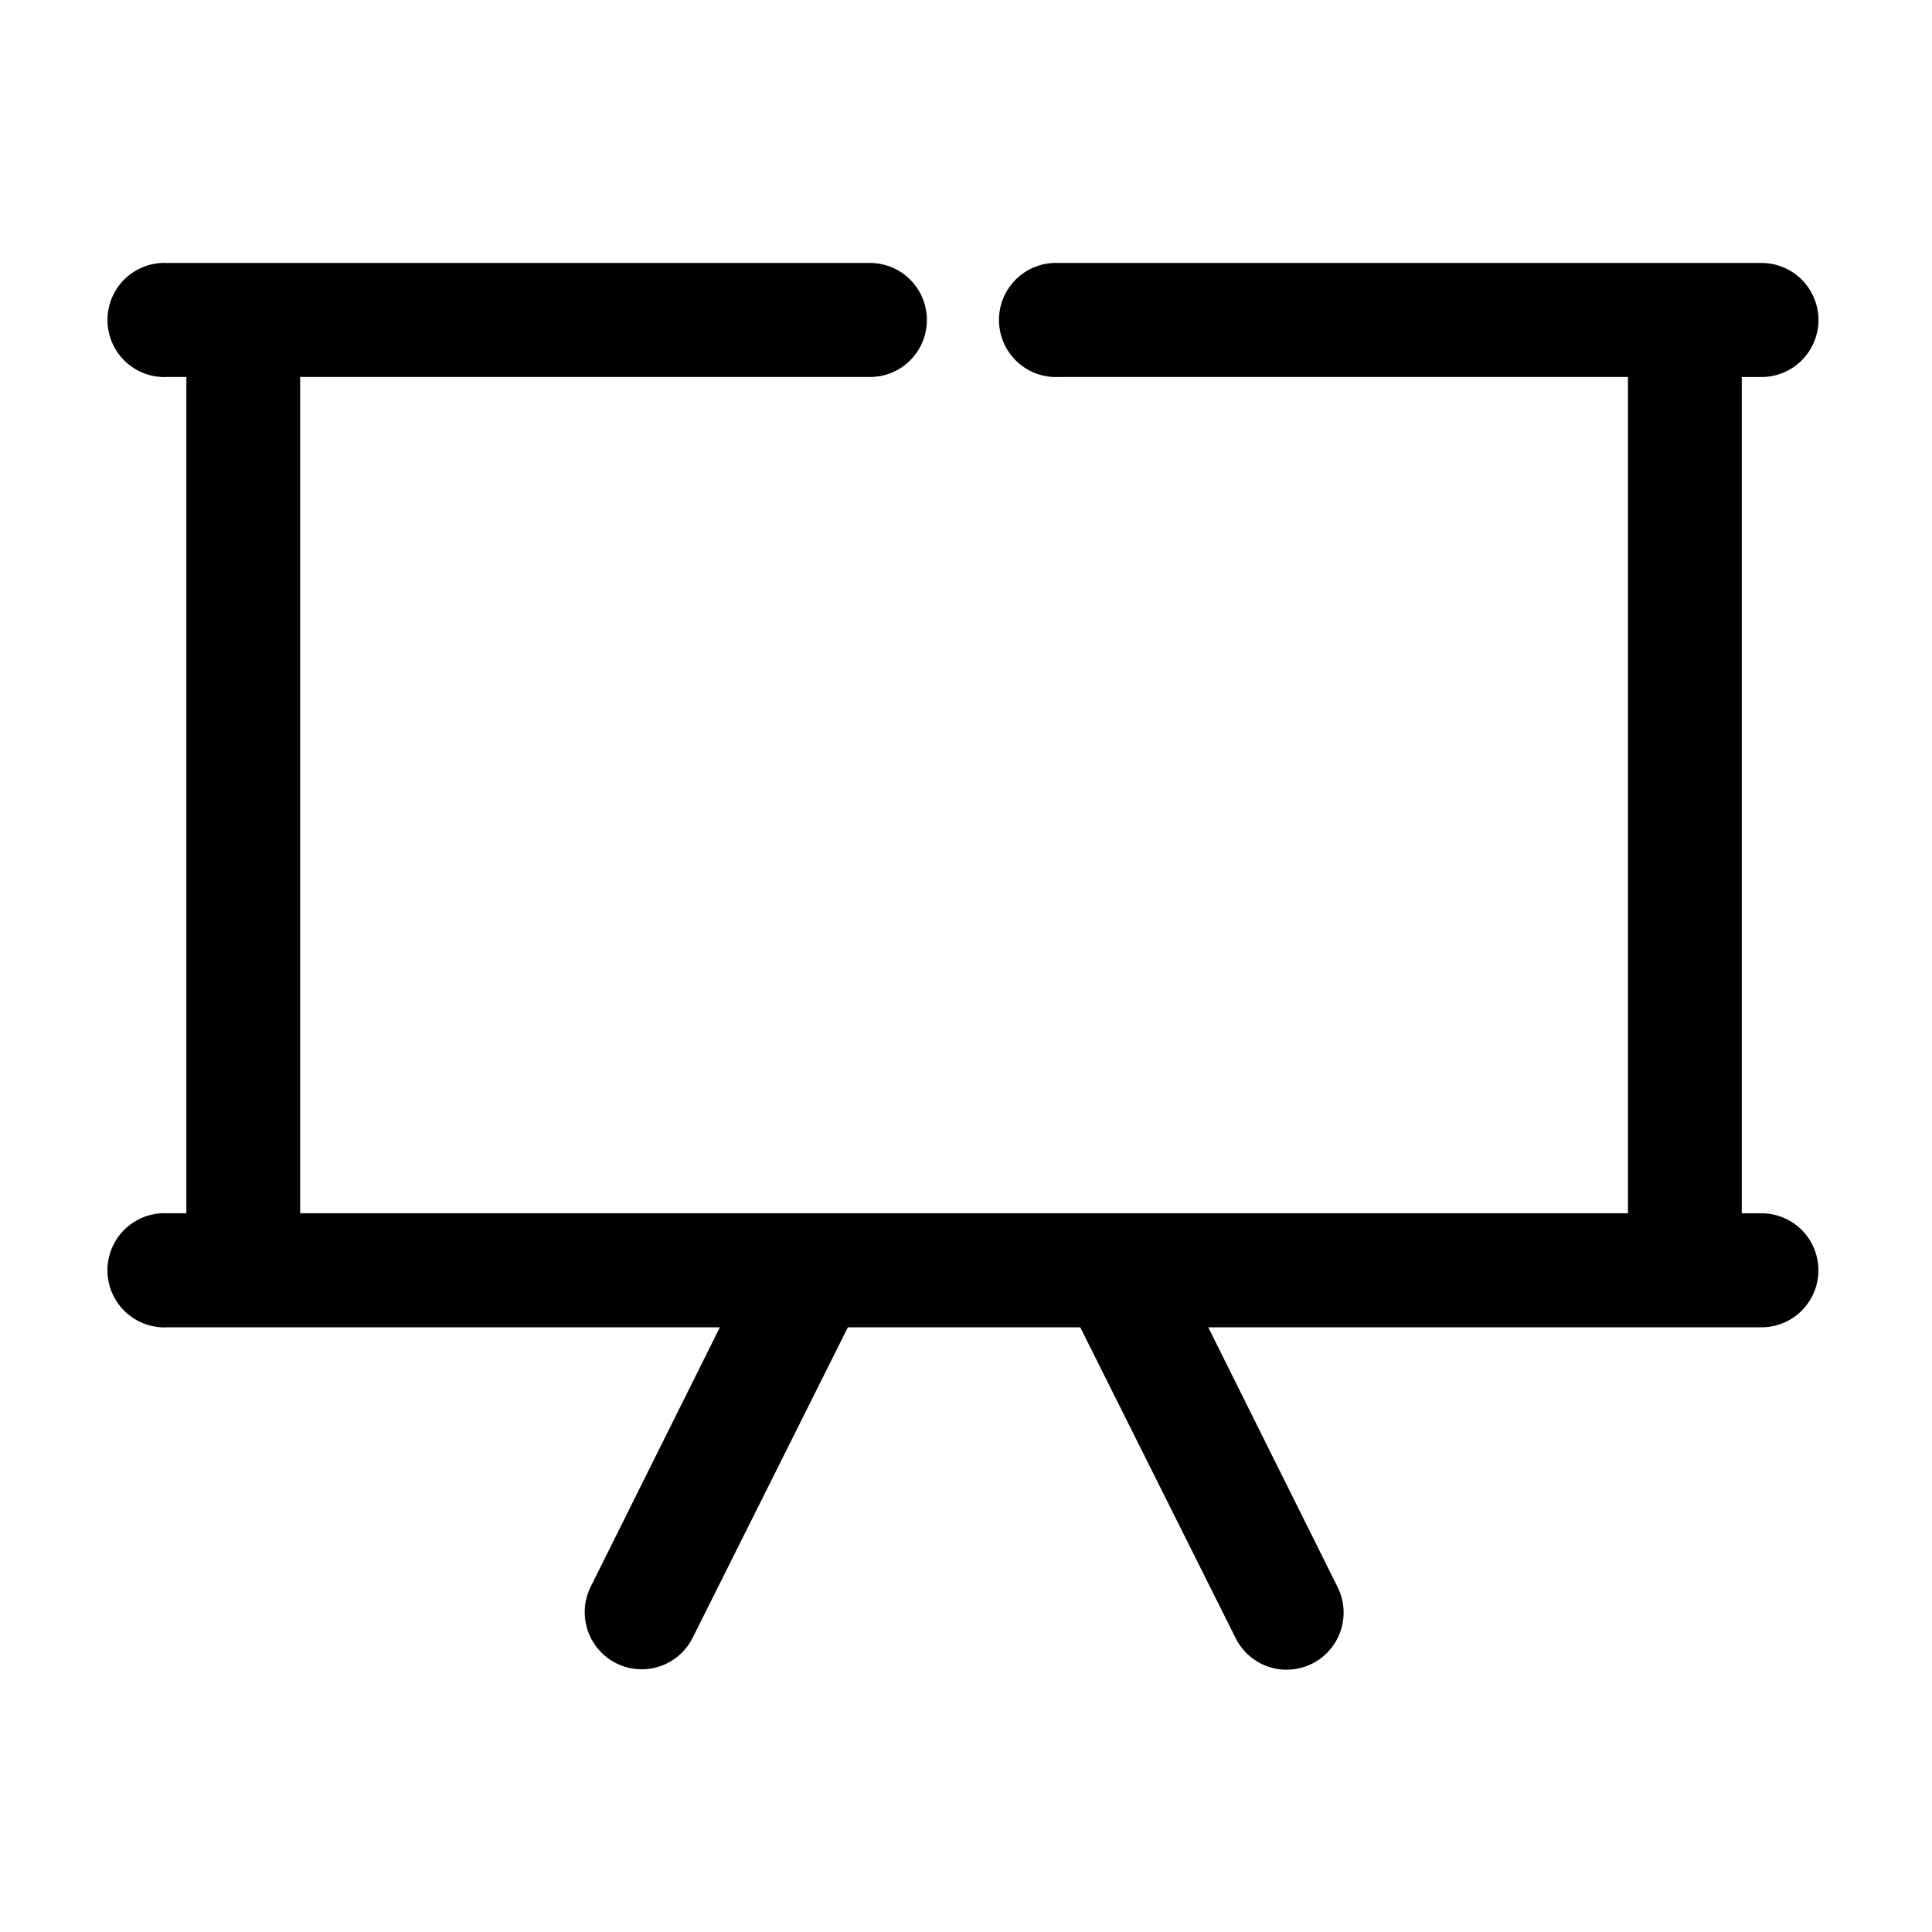 <?xml version="1.0" encoding="UTF-8"?>
<!-- Uploaded to: SVG Repo, www.svgrepo.com, Generator: SVG Repo Mixer Tools -->
<svg fill="#000000" width="800px" height="800px" version="1.1" viewBox="144 144 512 512" xmlns="http://www.w3.org/2000/svg">
 <path d="m186.79 213.69c-5.391 0.281-10.219 3.422-12.668 8.234-2.453 4.816-2.152 10.578 0.785 15.113s8.066 7.152 13.453 6.871h5.027v221.62h-5.027v0.004c-0.523-0.027-1.047-0.027-1.57 0-4 0.207-7.754 2-10.438 4.981-2.68 2.981-4.07 6.91-3.859 10.918 0.207 4.008 1.996 7.766 4.973 10.453s6.894 4.078 10.895 3.867h146.41l-34.246 68.781v0.004c-2.391 4.832-2.031 10.574 0.941 15.07 2.973 4.496 8.105 7.066 13.48 6.75 5.371-0.312 10.168-3.473 12.598-8.285l41.156-82.32h61.578l41.156 82.32c1.781 3.606 4.922 6.356 8.73 7.633 3.809 1.281 7.965 0.988 11.559-0.812 3.594-1.797 6.32-4.957 7.582-8.777 1.266-3.82 0.957-7.988-0.855-11.578l-34.246-68.781h146.41v-0.004c4.035 0.055 7.926-1.512 10.797-4.352 2.871-2.84 4.488-6.715 4.488-10.758s-1.617-7.918-4.488-10.758-6.762-4.406-10.797-4.352h-5.027v-221.62h5.027v-0.004c4.039 0.059 7.93-1.508 10.801-4.348 2.875-2.84 4.496-6.715 4.496-10.762 0-4.043-1.621-7.922-4.496-10.762-2.871-2.84-6.762-4.406-10.801-4.348h-185.99c-0.523-0.027-1.047-0.027-1.57 0-5.391 0.281-10.219 3.422-12.668 8.234-2.453 4.816-2.152 10.578 0.785 15.113s8.066 7.152 13.453 6.871h150.8v221.62h-351.88v-221.62h150.8-0.004c4.039 0.059 7.93-1.508 10.805-4.348 2.871-2.84 4.492-6.715 4.492-10.762 0-4.043-1.621-7.922-4.492-10.762-2.875-2.84-6.766-4.406-10.805-4.348h-185.99c-0.523-0.027-1.047-0.027-1.57 0z"/>
</svg>